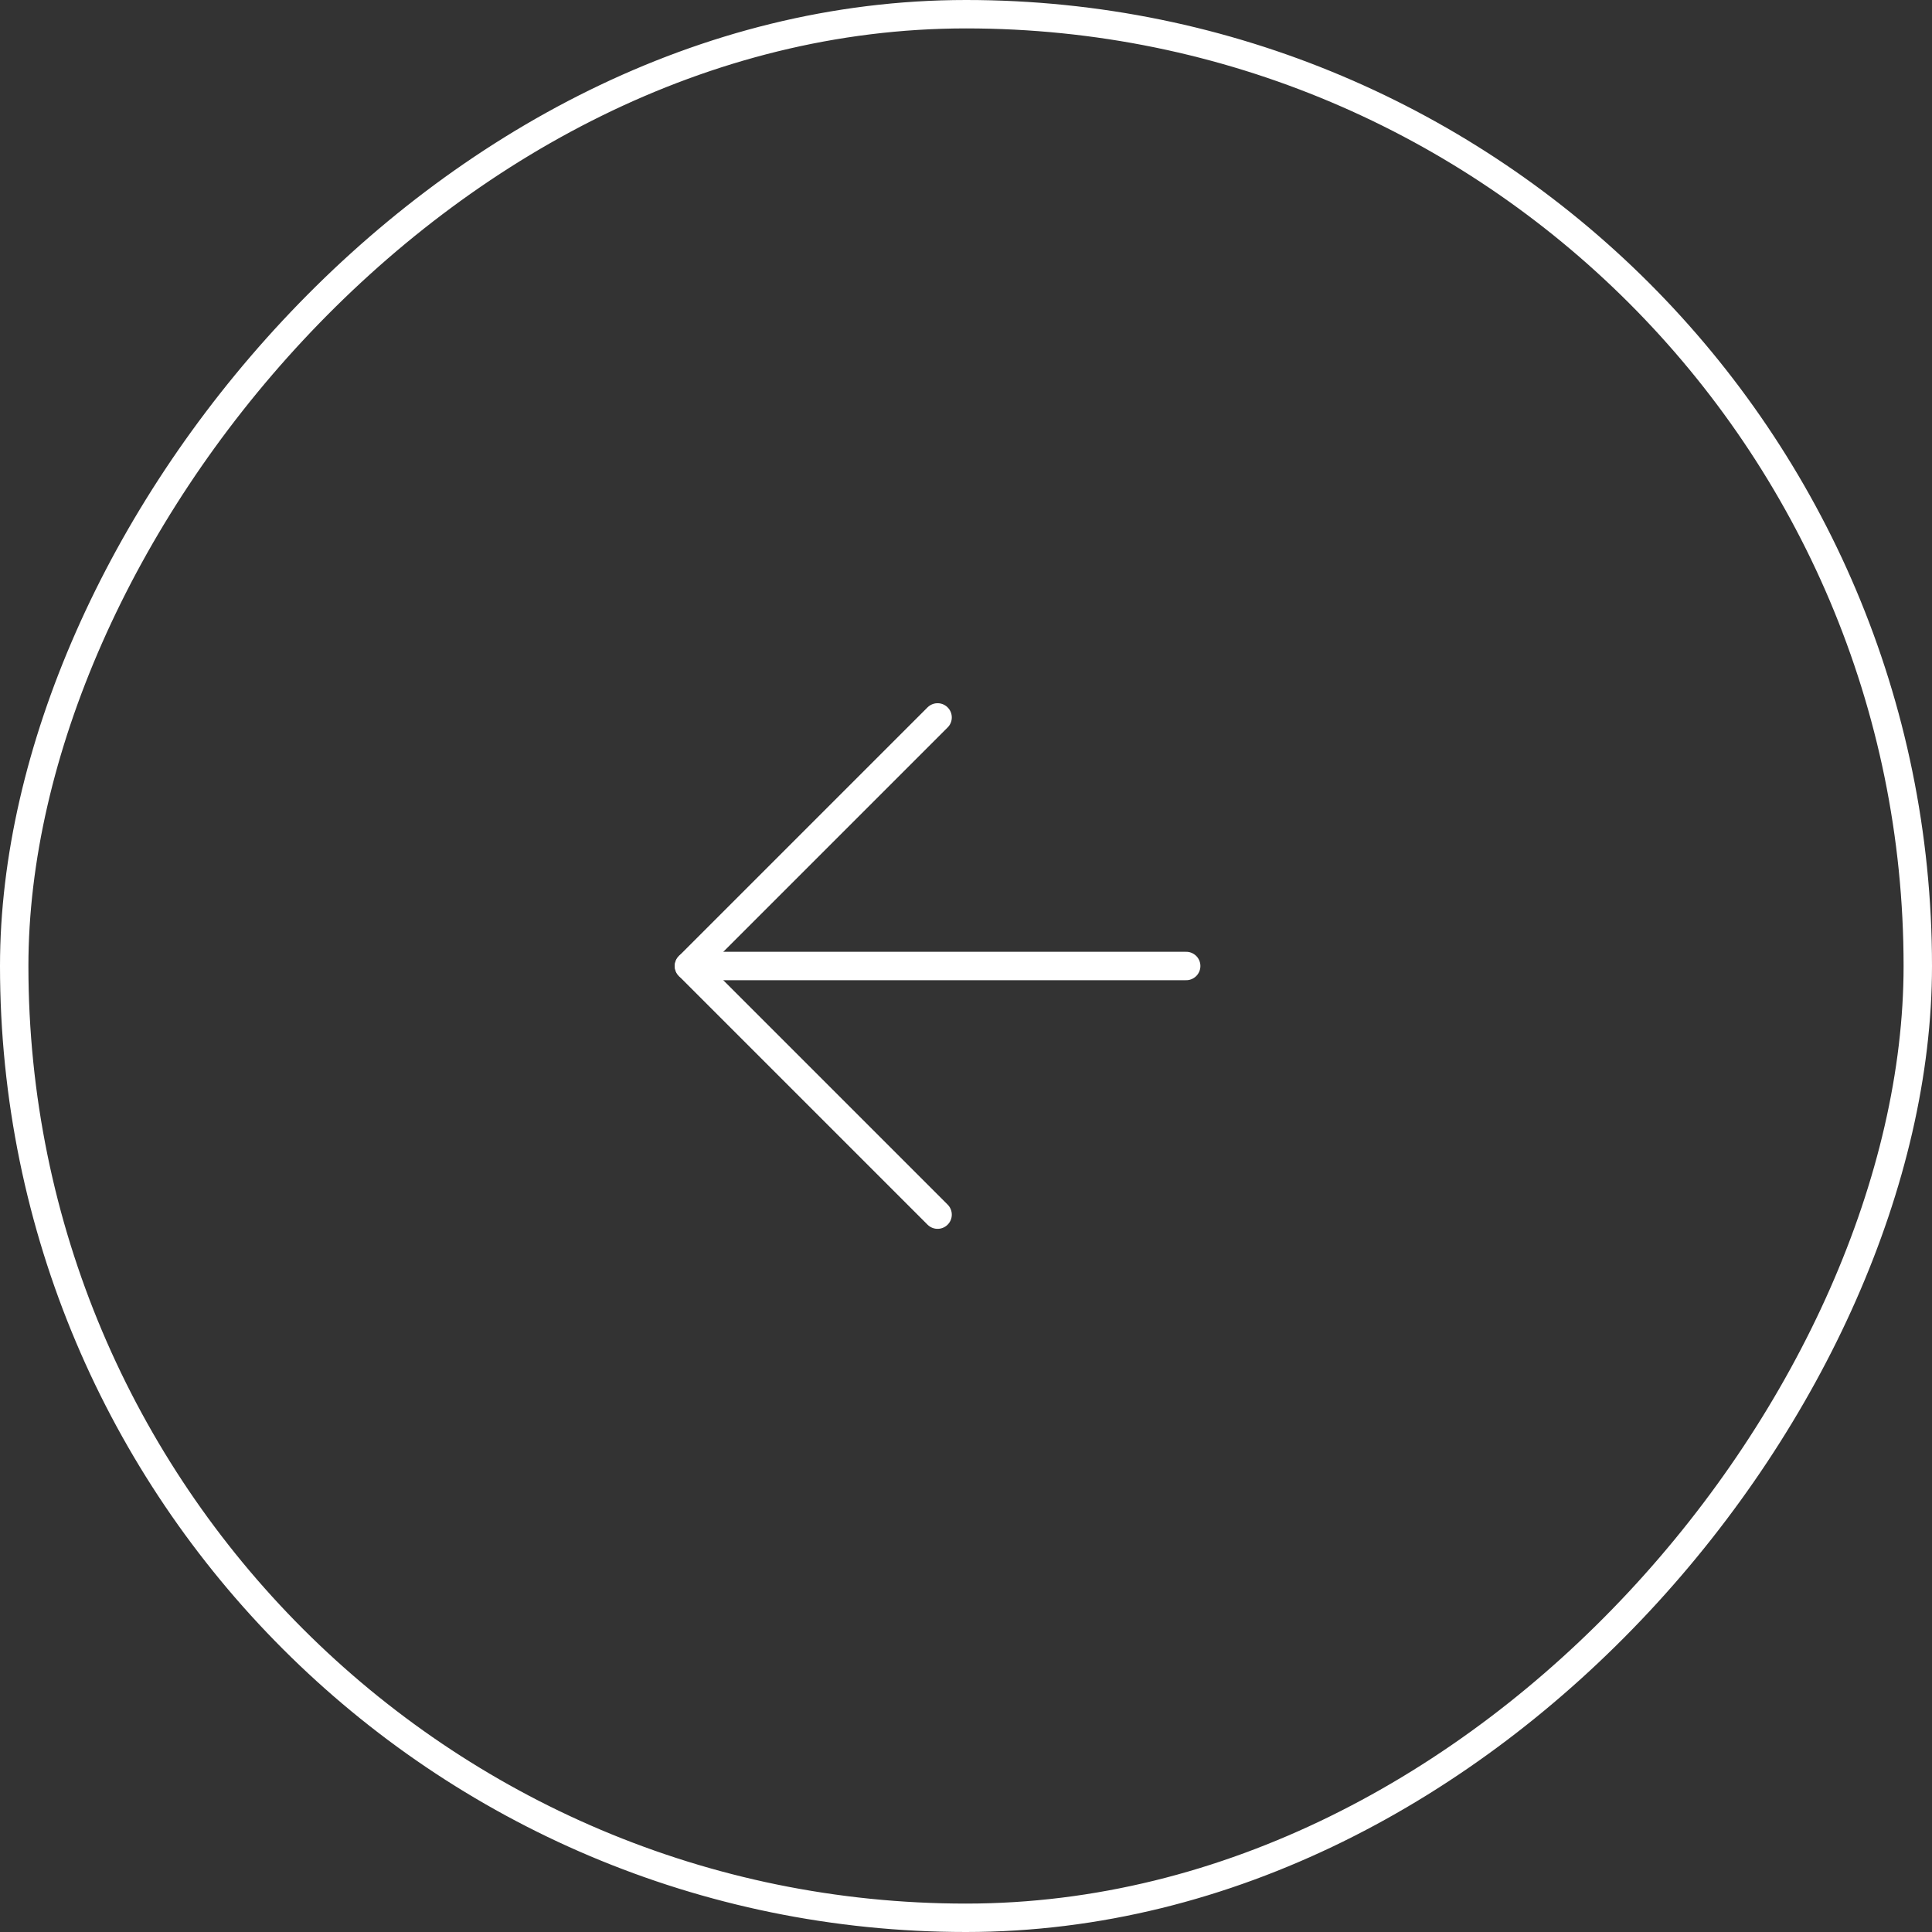 <?xml version="1.0" encoding="UTF-8"?> <svg xmlns="http://www.w3.org/2000/svg" width="68" height="68" viewBox="0 0 68 68" fill="none"><rect x="0" y="0" width="68" height="68" fill="#333333" stroke="none"/><rect x="-0.5" y="0.5" width="67" height="67" rx="33.5" transform="matrix(-1 0 0 1 67 0)" stroke="white"></rect><path d="M41.75 34H24.25" stroke="white" stroke-linecap="round" stroke-linejoin="round"></path><path d="M33 42.751L24.25 34.001L33 25.251" stroke="white" stroke-linecap="round" stroke-linejoin="round"></path></svg> 